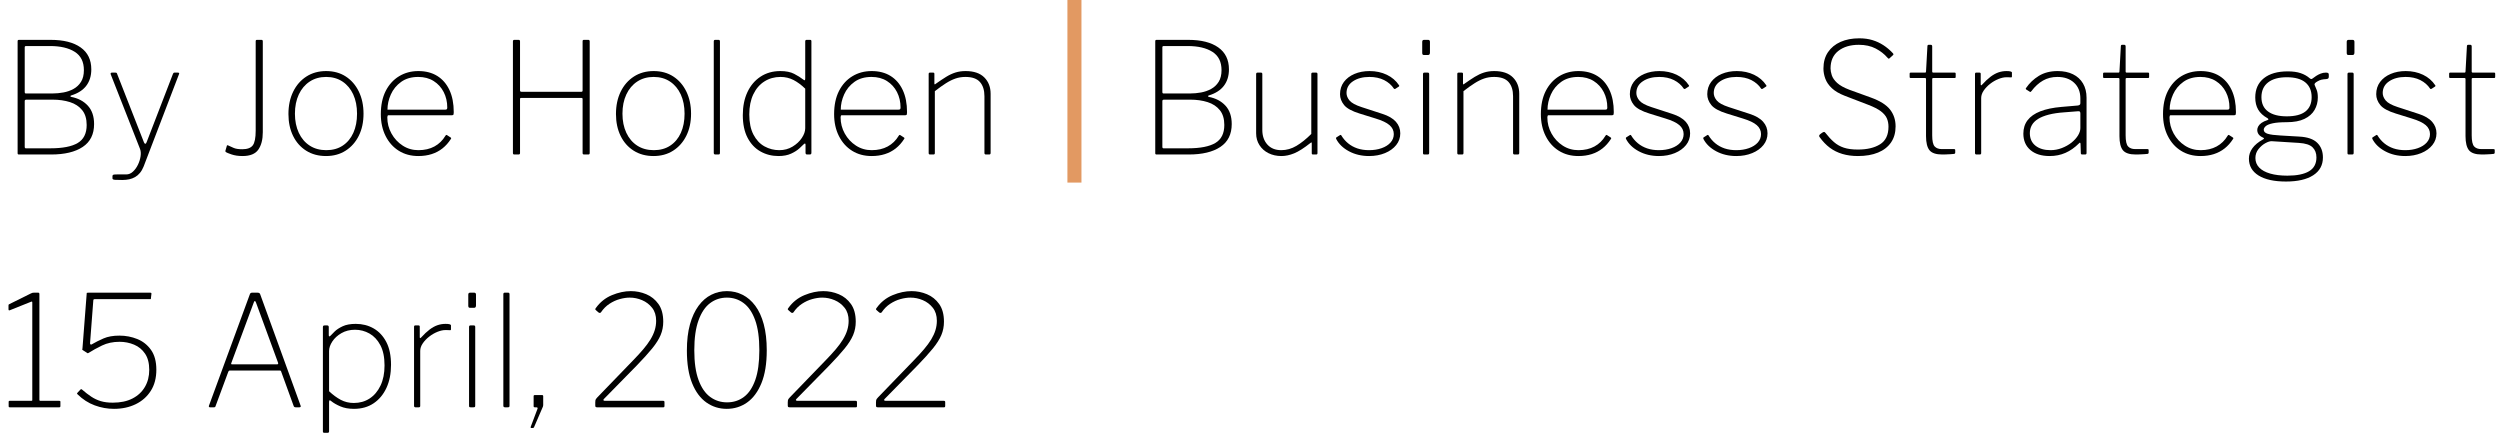 <?xml version="1.0" encoding="UTF-8"?>
<svg width="178px" height="31px" viewBox="0 0 178 31" version="1.1" xmlns="http://www.w3.org/2000/svg" xmlns:xlink="http://www.w3.org/1999/xlink">
    <title>author info copy</title>
    <g id="Page-1" stroke="none" stroke-width="1" fill="none" fill-rule="evenodd">
        <g id="author-info-copy" transform="translate(0.605, 0)">
            <g id="Business-Strategist" transform="translate(81.649, 2.728)" fill="#000000" fill-rule="nonzero">
                <path d="M0.088,8.272 C0.059,8.272 0.037,8.265 0.022,8.25 C0.007,8.235 0,8.213 0,8.184 L0,0.22 C0,0.176 0.007,0.147 0.022,0.132 C0.037,0.117 0.062,0.11 0.099,0.11 L2.354,0.11 C3.271,0.11 3.982,0.29 4.488,0.649 C4.994,1.008 5.247,1.529 5.247,2.211 C5.247,2.673 5.128,3.062 4.889,3.377 C4.651,3.692 4.29,3.923 3.806,4.07 C3.777,4.077 3.762,4.094 3.762,4.12 C3.762,4.145 3.777,4.162 3.806,4.169 C4.305,4.264 4.702,4.473 5,4.796 C5.296,5.119 5.445,5.555 5.445,6.105 C5.445,6.831 5.176,7.374 4.636,7.733 C4.098,8.092 3.348,8.272 2.387,8.272 L0.088,8.272 Z M2.332,7.832 C3.205,7.832 3.854,7.705 4.279,7.452 C4.704,7.199 4.917,6.772 4.917,6.171 C4.917,5.731 4.811,5.379 4.598,5.115 C4.385,4.851 4.096,4.66 3.729,4.543 C3.362,4.426 2.948,4.367 2.486,4.367 L0.627,4.367 C0.546,4.367 0.506,4.4 0.506,4.466 L0.506,7.722 C0.506,7.795 0.532,7.832 0.583,7.832 L2.332,7.832 Z M2.486,3.927 C2.743,3.927 3.001,3.903 3.261,3.856 C3.522,3.808 3.762,3.724 3.982,3.603 C4.202,3.482 4.38,3.313 4.516,3.096 C4.651,2.88 4.719,2.603 4.719,2.266 C4.719,1.672 4.503,1.238 4.07,0.963 C3.637,0.688 3.051,0.55 2.31,0.55 L0.605,0.55 C0.539,0.55 0.506,0.579 0.506,0.638 L0.506,3.817 C0.506,3.89 0.532,3.927 0.583,3.927 L2.486,3.927 Z" id="Shape"></path>
                <path d="M8.976,7.964 C9.35,7.964 9.709,7.861 10.054,7.656 C10.399,7.451 10.751,7.168 11.11,6.809 L11.11,2.541 C11.11,2.475 11.143,2.442 11.209,2.442 L11.451,2.442 C11.517,2.442 11.55,2.475 11.55,2.541 L11.55,8.173 C11.55,8.239 11.521,8.272 11.462,8.272 L11.231,8.272 C11.172,8.272 11.143,8.243 11.143,8.184 L11.143,7.48 C11.143,7.443 11.137,7.421 11.127,7.414 C11.116,7.407 11.092,7.418 11.055,7.447 C10.593,7.814 10.204,8.061 9.889,8.19 C9.574,8.318 9.273,8.382 8.987,8.382 C8.642,8.382 8.334,8.314 8.063,8.178 C7.792,8.043 7.577,7.852 7.42,7.606 C7.262,7.361 7.183,7.08 7.183,6.765 L7.183,2.552 C7.183,2.479 7.216,2.442 7.282,2.442 L7.524,2.442 C7.59,2.442 7.623,2.475 7.623,2.541 L7.623,6.523 C7.623,6.948 7.742,7.295 7.981,7.562 C8.219,7.83 8.551,7.964 8.976,7.964 Z" id="Path"></path>
                <path d="M16.995,3.586 C16.826,3.329 16.593,3.126 16.297,2.975 C15.999,2.825 15.649,2.75 15.246,2.75 C14.777,2.75 14.388,2.853 14.08,3.058 C13.772,3.263 13.618,3.542 13.618,3.894 C13.618,4.077 13.69,4.255 13.832,4.428 C13.976,4.6 14.26,4.756 14.685,4.895 L16.17,5.379 C16.603,5.518 16.924,5.705 17.133,5.94 C17.341,6.175 17.446,6.45 17.446,6.765 C17.446,7.08 17.349,7.359 17.154,7.601 C16.96,7.843 16.694,8.034 16.357,8.173 C16.02,8.312 15.642,8.382 15.224,8.382 C14.689,8.382 14.21,8.268 13.789,8.041 C13.367,7.814 13.064,7.52 12.881,7.161 C12.874,7.139 12.87,7.119 12.87,7.101 C12.87,7.082 12.881,7.066 12.903,7.051 L13.145,6.897 C13.16,6.882 13.178,6.877 13.2,6.88 C13.222,6.884 13.237,6.893 13.244,6.908 C13.376,7.128 13.537,7.317 13.728,7.474 C13.919,7.632 14.139,7.753 14.388,7.838 C14.637,7.922 14.916,7.964 15.224,7.964 C15.554,7.964 15.853,7.916 16.12,7.821 C16.388,7.726 16.599,7.592 16.753,7.42 C16.907,7.247 16.984,7.047 16.984,6.82 C16.984,6.571 16.883,6.358 16.681,6.182 C16.48,6.006 16.148,5.848 15.686,5.709 L14.553,5.357 C14.003,5.188 13.633,4.985 13.442,4.747 C13.251,4.508 13.156,4.253 13.156,3.982 C13.156,3.645 13.248,3.353 13.431,3.107 C13.614,2.862 13.866,2.671 14.184,2.535 C14.504,2.4 14.861,2.332 15.257,2.332 C15.712,2.332 16.122,2.42 16.489,2.596 C16.856,2.772 17.145,3.021 17.358,3.344 C17.373,3.366 17.378,3.382 17.375,3.393 C17.371,3.405 17.362,3.417 17.347,3.432 L17.094,3.597 C17.079,3.604 17.063,3.608 17.044,3.608 C17.026,3.608 17.01,3.601 16.995,3.586 Z" id="Path"></path>
                <path d="M19.503,8.14 C19.503,8.191 19.496,8.226 19.481,8.245 C19.466,8.263 19.43,8.272 19.371,8.272 L19.184,8.272 C19.133,8.272 19.1,8.265 19.085,8.25 C19.07,8.235 19.063,8.206 19.063,8.162 L19.063,2.552 C19.063,2.479 19.096,2.442 19.162,2.442 L19.404,2.442 C19.47,2.442 19.503,2.479 19.503,2.552 L19.503,8.14 Z M19.558,1.012 C19.558,1.129 19.514,1.188 19.426,1.188 L19.129,1.188 C19.078,1.188 19.045,1.173 19.03,1.144 C19.015,1.115 19.008,1.078 19.008,1.034 L19.008,0.253 C19.008,0.158 19.052,0.11 19.14,0.11 L19.426,0.11 C19.514,0.11 19.558,0.158 19.558,0.253 L19.558,1.012 Z" id="Shape"></path>
                <path d="M21.604,8.272 C21.538,8.272 21.505,8.239 21.505,8.173 L21.505,2.541 C21.505,2.475 21.534,2.442 21.593,2.442 L21.824,2.442 C21.883,2.442 21.912,2.471 21.912,2.53 L21.912,3.212 C21.912,3.249 21.919,3.271 21.934,3.278 C21.949,3.285 21.971,3.274 22,3.245 C22.279,3.047 22.528,2.88 22.748,2.744 C22.968,2.609 23.188,2.506 23.408,2.437 C23.628,2.367 23.87,2.332 24.134,2.332 C24.721,2.332 25.164,2.482 25.465,2.783 C25.766,3.084 25.916,3.472 25.916,3.949 L25.916,8.162 C25.916,8.235 25.883,8.272 25.817,8.272 L25.575,8.272 C25.546,8.272 25.522,8.263 25.503,8.245 C25.485,8.226 25.476,8.202 25.476,8.173 L25.476,4.125 C25.476,3.692 25.37,3.355 25.157,3.113 C24.944,2.871 24.6,2.75 24.123,2.75 C23.866,2.75 23.628,2.788 23.408,2.865 C23.188,2.942 22.962,3.054 22.732,3.201 C22.5,3.348 22.238,3.535 21.945,3.762 L21.945,8.173 C21.945,8.239 21.912,8.272 21.846,8.272 L21.604,8.272 Z" id="Path"></path>
                <path d="M27.918,5.632 C27.918,6.043 28.017,6.426 28.215,6.782 C28.413,7.137 28.679,7.423 29.012,7.639 C29.346,7.856 29.718,7.964 30.129,7.964 C30.569,7.964 30.95,7.876 31.273,7.7 C31.596,7.524 31.856,7.271 32.054,6.941 C32.076,6.904 32.096,6.884 32.114,6.88 C32.133,6.877 32.153,6.882 32.175,6.897 L32.428,7.062 C32.472,7.091 32.476,7.128 32.439,7.172 C32.27,7.436 32.072,7.658 31.845,7.838 C31.618,8.017 31.361,8.153 31.075,8.245 C30.789,8.336 30.474,8.382 30.129,8.382 C29.601,8.382 29.137,8.257 28.738,8.008 C28.338,7.759 28.024,7.409 27.797,6.957 C27.57,6.506 27.456,5.988 27.456,5.401 C27.456,4.756 27.572,4.206 27.802,3.751 C28.034,3.296 28.351,2.946 28.754,2.7 C29.157,2.455 29.616,2.332 30.129,2.332 C30.65,2.332 31.097,2.447 31.471,2.679 C31.845,2.909 32.135,3.243 32.34,3.679 C32.545,4.116 32.648,4.642 32.648,5.258 C32.648,5.302 32.644,5.35 32.637,5.401 C32.63,5.452 32.586,5.478 32.505,5.478 L27.984,5.478 C27.962,5.478 27.945,5.495 27.934,5.527 C27.924,5.561 27.918,5.595 27.918,5.632 Z M31.999,5.082 C32.08,5.082 32.131,5.071 32.153,5.049 C32.175,5.027 32.186,4.987 32.186,4.928 C32.186,4.525 32.102,4.158 31.933,3.828 C31.764,3.498 31.526,3.236 31.218,3.042 C30.91,2.847 30.543,2.75 30.118,2.75 C29.634,2.75 29.229,2.867 28.902,3.102 C28.576,3.337 28.332,3.634 28.171,3.993 C28.01,4.352 27.929,4.715 27.929,5.082 L31.999,5.082 Z" id="Shape"></path>
                <path d="M37.631,3.586 C37.462,3.329 37.23,3.126 36.932,2.975 C36.636,2.825 36.285,2.75 35.882,2.75 C35.413,2.75 35.024,2.853 34.716,3.058 C34.408,3.263 34.254,3.542 34.254,3.894 C34.254,4.077 34.325,4.255 34.468,4.428 C34.611,4.6 34.896,4.756 35.321,4.895 L36.806,5.379 C37.239,5.518 37.559,5.705 37.769,5.94 C37.977,6.175 38.082,6.45 38.082,6.765 C38.082,7.08 37.985,7.359 37.791,7.601 C37.596,7.843 37.33,8.034 36.993,8.173 C36.656,8.312 36.278,8.382 35.86,8.382 C35.325,8.382 34.846,8.268 34.425,8.041 C34.003,7.814 33.7,7.52 33.517,7.161 C33.51,7.139 33.506,7.119 33.506,7.101 C33.506,7.082 33.517,7.066 33.539,7.051 L33.781,6.897 C33.796,6.882 33.814,6.877 33.836,6.88 C33.858,6.884 33.873,6.893 33.88,6.908 C34.012,7.128 34.173,7.317 34.364,7.474 C34.555,7.632 34.775,7.753 35.024,7.838 C35.273,7.922 35.552,7.964 35.86,7.964 C36.19,7.964 36.489,7.916 36.757,7.821 C37.024,7.726 37.235,7.592 37.389,7.42 C37.543,7.247 37.62,7.047 37.62,6.82 C37.62,6.571 37.519,6.358 37.318,6.182 C37.116,6.006 36.784,5.848 36.322,5.709 L35.189,5.357 C34.639,5.188 34.269,4.985 34.078,4.747 C33.887,4.508 33.792,4.253 33.792,3.982 C33.792,3.645 33.884,3.353 34.067,3.107 C34.25,2.862 34.502,2.671 34.821,2.535 C35.139,2.4 35.497,2.332 35.893,2.332 C36.348,2.332 36.758,2.42 37.125,2.596 C37.492,2.772 37.781,3.021 37.994,3.344 C38.009,3.366 38.014,3.382 38.011,3.393 C38.007,3.405 37.998,3.417 37.983,3.432 L37.73,3.597 C37.715,3.604 37.699,3.608 37.681,3.608 C37.662,3.608 37.646,3.601 37.631,3.586 Z" id="Path"></path>
                <path d="M43.142,3.586 C42.973,3.329 42.74,3.126 42.444,2.975 C42.147,2.825 41.796,2.75 41.393,2.75 C40.924,2.75 40.535,2.853 40.227,3.058 C39.919,3.263 39.765,3.542 39.765,3.894 C39.765,4.077 39.837,4.255 39.98,4.428 C40.123,4.6 40.407,4.756 40.832,4.895 L42.317,5.379 C42.75,5.518 43.071,5.705 43.279,5.94 C43.489,6.175 43.593,6.45 43.593,6.765 C43.593,7.08 43.496,7.359 43.301,7.601 C43.107,7.843 42.841,8.034 42.504,8.173 C42.167,8.312 41.789,8.382 41.371,8.382 C40.836,8.382 40.357,8.268 39.935,8.041 C39.514,7.814 39.211,7.52 39.028,7.161 C39.021,7.139 39.017,7.119 39.017,7.101 C39.017,7.082 39.028,7.066 39.05,7.051 L39.292,6.897 C39.307,6.882 39.325,6.877 39.347,6.88 C39.369,6.884 39.384,6.893 39.391,6.908 C39.523,7.128 39.684,7.317 39.875,7.474 C40.066,7.632 40.286,7.753 40.535,7.838 C40.784,7.922 41.063,7.964 41.371,7.964 C41.701,7.964 42,7.916 42.267,7.821 C42.535,7.726 42.746,7.592 42.9,7.42 C43.054,7.247 43.131,7.047 43.131,6.82 C43.131,6.571 43.03,6.358 42.828,6.182 C42.627,6.006 42.295,5.848 41.833,5.709 L40.7,5.357 C40.15,5.188 39.78,4.985 39.589,4.747 C39.398,4.508 39.303,4.253 39.303,3.982 C39.303,3.645 39.395,3.353 39.578,3.107 C39.761,2.862 40.013,2.671 40.331,2.535 C40.651,2.4 41.008,2.332 41.404,2.332 C41.859,2.332 42.269,2.42 42.636,2.596 C43.003,2.772 43.292,3.021 43.505,3.344 C43.52,3.366 43.525,3.382 43.522,3.393 C43.518,3.405 43.509,3.417 43.494,3.432 L43.241,3.597 C43.226,3.604 43.21,3.608 43.191,3.608 C43.173,3.608 43.157,3.601 43.142,3.586 Z" id="Path"></path>
                <path d="M52.129,1.375 C51.909,1.118 51.63,0.902 51.293,0.726 C50.956,0.55 50.556,0.462 50.094,0.462 C49.493,0.462 49.007,0.607 48.636,0.896 C48.266,1.186 48.081,1.602 48.081,2.145 C48.081,2.284 48.11,2.446 48.169,2.629 C48.228,2.812 48.354,2.994 48.548,3.174 C48.743,3.353 49.034,3.516 49.423,3.663 L50.941,4.213 C51.594,4.448 52.052,4.734 52.316,5.071 C52.58,5.408 52.712,5.808 52.712,6.27 C52.712,6.717 52.604,7.099 52.388,7.414 C52.171,7.729 51.863,7.97 51.464,8.134 C51.064,8.3 50.585,8.382 50.028,8.382 C49.625,8.382 49.256,8.332 48.922,8.233 C48.589,8.134 48.29,7.986 48.026,7.788 C47.762,7.59 47.52,7.337 47.3,7.029 C47.271,6.992 47.261,6.956 47.273,6.919 C47.283,6.882 47.315,6.846 47.366,6.809 L47.487,6.721 C47.546,6.684 47.59,6.666 47.619,6.666 C47.648,6.666 47.678,6.684 47.707,6.721 C47.912,6.985 48.118,7.207 48.323,7.386 C48.528,7.566 48.765,7.7 49.032,7.788 C49.3,7.876 49.632,7.92 50.028,7.92 C50.681,7.92 51.207,7.795 51.606,7.546 C52.006,7.297 52.206,6.879 52.206,6.292 C52.206,6.072 52.167,5.874 52.09,5.698 C52.014,5.522 51.872,5.355 51.667,5.197 C51.462,5.04 51.157,4.884 50.754,4.73 L49.093,4.092 C48.697,3.938 48.389,3.756 48.169,3.547 C47.949,3.338 47.795,3.113 47.707,2.871 C47.619,2.629 47.575,2.391 47.575,2.156 C47.575,1.694 47.683,1.304 47.9,0.985 C48.116,0.665 48.415,0.422 48.796,0.253 C49.177,0.084 49.621,0 50.127,0 C50.472,0 50.783,0.042 51.062,0.127 C51.341,0.211 51.601,0.332 51.843,0.489 C52.085,0.647 52.309,0.836 52.514,1.056 C52.536,1.078 52.551,1.102 52.558,1.127 C52.565,1.153 52.551,1.181 52.514,1.21 L52.272,1.43 C52.243,1.452 52.221,1.458 52.206,1.446 C52.191,1.435 52.166,1.412 52.129,1.375 Z" id="Path"></path>
                <path d="M55.396,2.827 C55.345,2.827 55.319,2.853 55.319,2.904 L55.319,6.908 C55.319,7.311 55.378,7.575 55.495,7.7 C55.612,7.825 55.781,7.887 56.001,7.887 L56.87,7.887 C56.899,7.887 56.921,7.893 56.936,7.904 C56.951,7.915 56.958,7.935 56.958,7.964 L56.958,8.151 C56.958,8.188 56.936,8.213 56.892,8.228 C56.848,8.235 56.766,8.243 56.645,8.25 C56.523,8.257 56.404,8.263 56.287,8.267 C56.17,8.27 56.085,8.272 56.034,8.272 C55.594,8.272 55.291,8.171 55.127,7.97 C54.962,7.768 54.879,7.432 54.879,6.963 L54.879,2.904 C54.879,2.853 54.853,2.827 54.802,2.827 L53.779,2.827 C53.735,2.827 53.713,2.805 53.713,2.761 L53.713,2.508 C53.713,2.464 53.735,2.442 53.779,2.442 L54.813,2.442 C54.857,2.442 54.879,2.416 54.879,2.365 L54.978,0.572 C54.978,0.499 55.007,0.462 55.066,0.462 L55.22,0.462 C55.286,0.462 55.319,0.502 55.319,0.583 L55.319,2.365 C55.319,2.416 55.345,2.442 55.396,2.442 L56.925,2.442 C56.969,2.442 56.991,2.464 56.991,2.508 L56.991,2.761 C56.991,2.805 56.969,2.827 56.925,2.827 L55.396,2.827 Z" id="Path"></path>
                <path d="M58.465,8.272 C58.436,8.272 58.412,8.263 58.394,8.245 C58.375,8.226 58.366,8.202 58.366,8.173 L58.366,2.541 C58.366,2.475 58.395,2.442 58.454,2.442 L58.685,2.442 C58.744,2.442 58.773,2.471 58.773,2.53 L58.773,3.278 C58.773,3.315 58.78,3.337 58.795,3.344 C58.81,3.351 58.832,3.34 58.861,3.311 C59.081,3.069 59.286,2.877 59.477,2.733 C59.668,2.591 59.855,2.488 60.038,2.425 C60.221,2.363 60.412,2.332 60.61,2.332 C60.867,2.332 60.995,2.369 60.995,2.442 L60.995,2.728 C60.995,2.765 60.977,2.783 60.94,2.783 C60.911,2.783 60.872,2.781 60.825,2.777 C60.777,2.774 60.705,2.772 60.61,2.772 C60.434,2.772 60.242,2.814 60.032,2.898 C59.824,2.983 59.627,3.096 59.444,3.24 C59.261,3.382 59.108,3.542 58.987,3.718 C58.867,3.894 58.806,4.074 58.806,4.257 L58.806,8.173 C58.806,8.239 58.773,8.272 58.707,8.272 L58.465,8.272 Z" id="Path"></path>
                <path d="M65.769,7.48 C65.468,7.781 65.147,8.006 64.806,8.156 C64.466,8.307 64.09,8.382 63.679,8.382 C63.1,8.382 62.643,8.239 62.309,7.953 C61.976,7.667 61.809,7.278 61.809,6.787 C61.809,6.413 61.91,6.094 62.111,5.83 C62.313,5.566 62.616,5.355 63.019,5.197 C63.422,5.04 63.925,4.935 64.526,4.884 L65.681,4.785 C65.74,4.778 65.785,4.761 65.819,4.736 C65.852,4.71 65.868,4.671 65.868,4.62 L65.868,4.279 C65.868,3.81 65.719,3.438 65.422,3.163 C65.126,2.888 64.728,2.75 64.229,2.75 C63.848,2.75 63.507,2.836 63.206,3.009 C62.905,3.181 62.63,3.432 62.381,3.762 C62.359,3.791 62.341,3.81 62.326,3.817 C62.311,3.824 62.293,3.821 62.271,3.806 L62.007,3.641 C61.992,3.626 61.983,3.612 61.98,3.597 C61.976,3.582 61.985,3.56 62.007,3.531 C62.242,3.186 62.544,2.9 62.914,2.673 C63.285,2.446 63.73,2.332 64.251,2.332 C64.669,2.332 65.032,2.407 65.34,2.558 C65.648,2.708 65.886,2.926 66.055,3.212 C66.224,3.498 66.308,3.839 66.308,4.235 L66.308,8.162 C66.308,8.206 66.299,8.235 66.281,8.25 C66.262,8.265 66.235,8.272 66.198,8.272 L66,8.272 C65.971,8.272 65.947,8.265 65.928,8.25 C65.91,8.235 65.901,8.21 65.901,8.173 L65.879,7.502 C65.864,7.414 65.828,7.407 65.769,7.48 Z M65.868,5.346 C65.868,5.229 65.817,5.177 65.714,5.192 L64.735,5.269 C64.302,5.298 63.93,5.353 63.618,5.434 C63.307,5.515 63.052,5.617 62.854,5.742 C62.656,5.867 62.509,6.013 62.414,6.182 C62.319,6.351 62.271,6.541 62.271,6.754 C62.271,7.135 62.405,7.432 62.672,7.645 C62.94,7.858 63.298,7.964 63.745,7.964 C64.016,7.964 64.282,7.915 64.543,7.816 C64.803,7.716 65.036,7.586 65.241,7.425 C65.446,7.256 65.602,7.082 65.709,6.902 C65.815,6.723 65.868,6.552 65.868,6.391 L65.868,5.346 Z" id="Shape"></path>
                <path d="M69.168,2.827 C69.117,2.827 69.091,2.853 69.091,2.904 L69.091,6.908 C69.091,7.311 69.15,7.575 69.267,7.7 C69.384,7.825 69.553,7.887 69.773,7.887 L70.642,7.887 C70.671,7.887 70.693,7.893 70.708,7.904 C70.723,7.915 70.73,7.935 70.73,7.964 L70.73,8.151 C70.73,8.188 70.708,8.213 70.664,8.228 C70.62,8.235 70.537,8.243 70.416,8.25 C70.296,8.257 70.176,8.263 70.059,8.267 C69.942,8.27 69.857,8.272 69.806,8.272 C69.366,8.272 69.064,8.171 68.898,7.97 C68.734,7.768 68.651,7.432 68.651,6.963 L68.651,2.904 C68.651,2.853 68.625,2.827 68.574,2.827 L67.551,2.827 C67.507,2.827 67.485,2.805 67.485,2.761 L67.485,2.508 C67.485,2.464 67.507,2.442 67.551,2.442 L68.585,2.442 C68.629,2.442 68.651,2.416 68.651,2.365 L68.75,0.572 C68.75,0.499 68.779,0.462 68.838,0.462 L68.992,0.462 C69.058,0.462 69.091,0.502 69.091,0.583 L69.091,2.365 C69.091,2.416 69.117,2.442 69.168,2.442 L70.697,2.442 C70.741,2.442 70.763,2.464 70.763,2.508 L70.763,2.761 C70.763,2.805 70.741,2.827 70.697,2.827 L69.168,2.827 Z" id="Path"></path>
                <path d="M72.215,5.632 C72.215,6.043 72.314,6.426 72.512,6.782 C72.71,7.137 72.976,7.423 73.309,7.639 C73.643,7.856 74.015,7.964 74.426,7.964 C74.866,7.964 75.247,7.876 75.57,7.7 C75.893,7.524 76.153,7.271 76.351,6.941 C76.373,6.904 76.393,6.884 76.412,6.88 C76.43,6.877 76.45,6.882 76.472,6.897 L76.725,7.062 C76.769,7.091 76.773,7.128 76.736,7.172 C76.567,7.436 76.369,7.658 76.142,7.838 C75.915,8.017 75.658,8.153 75.372,8.245 C75.086,8.336 74.771,8.382 74.426,8.382 C73.898,8.382 73.434,8.257 73.034,8.008 C72.635,7.759 72.321,7.409 72.094,6.957 C71.867,6.506 71.753,5.988 71.753,5.401 C71.753,4.756 71.868,4.206 72.1,3.751 C72.331,3.296 72.648,2.946 73.051,2.7 C73.454,2.455 73.913,2.332 74.426,2.332 C74.947,2.332 75.394,2.447 75.768,2.679 C76.142,2.909 76.432,3.243 76.637,3.679 C76.842,4.116 76.945,4.642 76.945,5.258 C76.945,5.302 76.941,5.35 76.934,5.401 C76.927,5.452 76.883,5.478 76.802,5.478 L72.281,5.478 C72.259,5.478 72.243,5.495 72.231,5.527 C72.221,5.561 72.215,5.595 72.215,5.632 Z M76.296,5.082 C76.377,5.082 76.428,5.071 76.45,5.049 C76.472,5.027 76.483,4.987 76.483,4.928 C76.483,4.525 76.399,4.158 76.23,3.828 C76.061,3.498 75.823,3.236 75.515,3.042 C75.207,2.847 74.84,2.75 74.415,2.75 C73.931,2.75 73.526,2.867 73.2,3.102 C72.873,3.337 72.629,3.634 72.468,3.993 C72.307,4.352 72.226,4.715 72.226,5.082 L76.296,5.082 Z" id="Shape"></path>
                <path d="M83.347,2.442 C83.428,2.442 83.483,2.453 83.512,2.475 C83.541,2.497 83.556,2.534 83.556,2.585 L83.556,2.728 C83.556,2.779 83.545,2.82 83.523,2.849 C83.501,2.878 83.45,2.897 83.369,2.904 C83.23,2.911 83.116,2.926 83.028,2.948 C82.94,2.97 82.852,3.007 82.764,3.058 C82.588,3.153 82.515,3.238 82.544,3.311 C82.581,3.406 82.628,3.522 82.687,3.658 C82.746,3.793 82.775,3.978 82.775,4.213 C82.775,4.536 82.698,4.831 82.544,5.098 C82.39,5.366 82.15,5.579 81.823,5.737 C81.497,5.894 81.074,5.973 80.553,5.973 C80.135,5.973 79.807,5.999 79.569,6.05 C79.33,6.101 79.163,6.169 79.068,6.253 C78.973,6.338 78.925,6.424 78.925,6.512 C78.925,6.644 79.019,6.739 79.206,6.798 C79.392,6.857 79.699,6.897 80.124,6.919 L81.444,6.996 C82.031,7.025 82.46,7.172 82.731,7.436 C83.002,7.7 83.138,8.048 83.138,8.481 C83.138,9.031 82.907,9.454 82.445,9.752 C81.983,10.049 81.338,10.197 80.509,10.197 C79.666,10.197 79.015,10.054 78.556,9.768 C78.098,9.482 77.869,9.082 77.869,8.569 C77.869,8.305 77.951,8.057 78.117,7.827 C78.281,7.596 78.536,7.385 78.881,7.194 C78.962,7.15 78.962,7.11 78.881,7.073 C78.734,7.007 78.628,6.928 78.562,6.837 C78.496,6.745 78.463,6.64 78.463,6.523 C78.463,6.442 78.487,6.358 78.534,6.27 C78.582,6.182 78.659,6.099 78.766,6.022 C78.872,5.946 79.017,5.878 79.2,5.819 C79.244,5.804 79.262,5.784 79.255,5.758 C79.248,5.733 79.226,5.709 79.189,5.687 C78.888,5.518 78.668,5.315 78.529,5.077 C78.39,4.838 78.32,4.55 78.32,4.213 C78.32,3.626 78.523,3.17 78.93,2.844 C79.338,2.517 79.904,2.354 80.63,2.354 C80.997,2.354 81.305,2.396 81.554,2.481 C81.803,2.565 82.02,2.688 82.203,2.849 C82.24,2.878 82.273,2.895 82.302,2.898 C82.331,2.902 82.364,2.889 82.401,2.86 C82.474,2.801 82.559,2.741 82.654,2.679 C82.749,2.616 82.856,2.561 82.973,2.514 C83.09,2.466 83.215,2.442 83.347,2.442 Z M80.564,5.555 C81.158,5.555 81.602,5.439 81.895,5.208 C82.188,4.978 82.335,4.638 82.335,4.191 C82.335,3.736 82.186,3.386 81.889,3.14 C81.593,2.895 81.151,2.772 80.564,2.772 C79.992,2.772 79.548,2.895 79.233,3.14 C78.918,3.386 78.76,3.736 78.76,4.191 C78.76,4.638 78.916,4.978 79.228,5.208 C79.539,5.439 79.985,5.555 80.564,5.555 Z M79.497,7.326 C79.38,7.319 79.229,7.364 79.046,7.463 C78.863,7.562 78.698,7.704 78.551,7.887 C78.404,8.07 78.331,8.283 78.331,8.525 C78.331,8.789 78.421,9.014 78.6,9.201 C78.78,9.389 79.04,9.531 79.382,9.63 C79.722,9.729 80.131,9.779 80.608,9.779 C81.283,9.779 81.796,9.675 82.148,9.466 C82.5,9.257 82.676,8.928 82.676,8.481 C82.676,8.18 82.584,7.94 82.401,7.761 C82.218,7.581 81.895,7.476 81.433,7.447 L79.497,7.326 Z" id="Shape"></path>
                <path d="M85.327,8.14 C85.327,8.191 85.32,8.226 85.305,8.245 C85.29,8.263 85.254,8.272 85.195,8.272 L85.008,8.272 C84.957,8.272 84.924,8.265 84.909,8.25 C84.894,8.235 84.887,8.206 84.887,8.162 L84.887,2.552 C84.887,2.479 84.92,2.442 84.986,2.442 L85.228,2.442 C85.294,2.442 85.327,2.479 85.327,2.552 L85.327,8.14 Z M85.382,1.012 C85.382,1.129 85.338,1.188 85.25,1.188 L84.953,1.188 C84.902,1.188 84.869,1.173 84.854,1.144 C84.839,1.115 84.832,1.078 84.832,1.034 L84.832,0.253 C84.832,0.158 84.876,0.11 84.964,0.11 L85.25,0.11 C85.338,0.11 85.382,0.158 85.382,0.253 L85.382,1.012 Z" id="Shape"></path>
                <path d="M90.772,3.586 C90.603,3.329 90.371,3.126 90.073,2.975 C89.776,2.825 89.426,2.75 89.023,2.75 C88.554,2.75 88.165,2.853 87.857,3.058 C87.549,3.263 87.395,3.542 87.395,3.894 C87.395,4.077 87.466,4.255 87.609,4.428 C87.752,4.6 88.037,4.756 88.462,4.895 L89.947,5.379 C90.38,5.518 90.701,5.705 90.909,5.94 C91.118,6.175 91.223,6.45 91.223,6.765 C91.223,7.08 91.126,7.359 90.931,7.601 C90.737,7.843 90.471,8.034 90.134,8.173 C89.797,8.312 89.419,8.382 89.001,8.382 C88.466,8.382 87.987,8.268 87.566,8.041 C87.144,7.814 86.841,7.52 86.658,7.161 C86.651,7.139 86.647,7.119 86.647,7.101 C86.647,7.082 86.658,7.066 86.68,7.051 L86.922,6.897 C86.937,6.882 86.955,6.877 86.977,6.88 C86.999,6.884 87.014,6.893 87.021,6.908 C87.153,7.128 87.314,7.317 87.505,7.474 C87.696,7.632 87.916,7.753 88.165,7.838 C88.414,7.922 88.693,7.964 89.001,7.964 C89.331,7.964 89.63,7.916 89.897,7.821 C90.165,7.726 90.376,7.592 90.53,7.42 C90.684,7.247 90.761,7.047 90.761,6.82 C90.761,6.571 90.66,6.358 90.459,6.182 C90.257,6.006 89.925,5.848 89.463,5.709 L88.33,5.357 C87.78,5.188 87.41,4.985 87.219,4.747 C87.028,4.508 86.933,4.253 86.933,3.982 C86.933,3.645 87.025,3.353 87.208,3.107 C87.391,2.862 87.642,2.671 87.962,2.535 C88.281,2.4 88.638,2.332 89.034,2.332 C89.489,2.332 89.899,2.42 90.266,2.596 C90.633,2.772 90.922,3.021 91.135,3.344 C91.15,3.366 91.155,3.382 91.151,3.393 C91.148,3.405 91.139,3.417 91.124,3.432 L90.871,3.597 C90.856,3.604 90.84,3.608 90.822,3.608 C90.803,3.608 90.787,3.601 90.772,3.586 Z" id="Path"></path>
                <path d="M93.808,2.827 C93.757,2.827 93.731,2.853 93.731,2.904 L93.731,6.908 C93.731,7.311 93.79,7.575 93.907,7.7 C94.024,7.825 94.193,7.887 94.413,7.887 L95.282,7.887 C95.311,7.887 95.333,7.893 95.348,7.904 C95.363,7.915 95.37,7.935 95.37,7.964 L95.37,8.151 C95.37,8.188 95.348,8.213 95.304,8.228 C95.26,8.235 95.177,8.243 95.056,8.25 C94.936,8.257 94.816,8.263 94.699,8.267 C94.582,8.27 94.497,8.272 94.446,8.272 C94.006,8.272 93.704,8.171 93.538,7.97 C93.374,7.768 93.291,7.432 93.291,6.963 L93.291,2.904 C93.291,2.853 93.265,2.827 93.214,2.827 L92.191,2.827 C92.147,2.827 92.125,2.805 92.125,2.761 L92.125,2.508 C92.125,2.464 92.147,2.442 92.191,2.442 L93.225,2.442 C93.269,2.442 93.291,2.416 93.291,2.365 L93.39,0.572 C93.39,0.499 93.419,0.462 93.478,0.462 L93.632,0.462 C93.698,0.462 93.731,0.502 93.731,0.583 L93.731,2.365 C93.731,2.416 93.757,2.442 93.808,2.442 L95.337,2.442 C95.381,2.442 95.403,2.464 95.403,2.508 L95.403,2.761 C95.403,2.805 95.381,2.827 95.337,2.827 L93.808,2.827 Z" id="Path"></path>
            </g>
            <rect id="break" fill="#E29962" x="75.395" y="0" width="1" height="13"></rect>
            <g id="By-Joe-Holden" transform="translate(0.649, 2.838)" fill="#000000" fill-rule="nonzero">
                <path d="M0.088,8.162 C0.059,8.162 0.037,8.155 0.022,8.14 C0.007,8.125 0,8.103 0,8.074 L0,0.11 C0,0.066 0.007,0.037 0.022,0.022 C0.037,0.007 0.062,0 0.099,0 L2.354,0 C3.271,0 3.982,0.18 4.488,0.539 C4.994,0.898 5.247,1.419 5.247,2.101 C5.247,2.563 5.128,2.952 4.889,3.267 C4.651,3.582 4.29,3.813 3.806,3.96 C3.777,3.967 3.762,3.984 3.762,4.01 C3.762,4.035 3.777,4.052 3.806,4.059 C4.305,4.154 4.702,4.363 5,4.686 C5.296,5.009 5.445,5.445 5.445,5.995 C5.445,6.721 5.176,7.264 4.636,7.623 C4.098,7.982 3.348,8.162 2.387,8.162 L0.088,8.162 Z M2.332,7.722 C3.205,7.722 3.854,7.596 4.279,7.343 C4.704,7.09 4.917,6.662 4.917,6.061 C4.917,5.621 4.811,5.269 4.598,5.005 C4.385,4.741 4.096,4.55 3.729,4.433 C3.362,4.316 2.948,4.257 2.486,4.257 L0.627,4.257 C0.546,4.257 0.506,4.29 0.506,4.356 L0.506,7.612 C0.506,7.685 0.532,7.722 0.583,7.722 L2.332,7.722 Z M2.486,3.817 C2.743,3.817 3.001,3.793 3.261,3.745 C3.522,3.698 3.762,3.614 3.982,3.493 C4.202,3.372 4.38,3.203 4.516,2.986 C4.651,2.77 4.719,2.493 4.719,2.156 C4.719,1.562 4.503,1.127 4.07,0.853 C3.637,0.578 3.051,0.44 2.31,0.44 L0.605,0.44 C0.539,0.44 0.506,0.469 0.506,0.528 L0.506,3.707 C0.506,3.78 0.532,3.817 0.583,3.817 L2.486,3.817 Z" id="Shape"></path>
                <path d="M7.458,9.977 C7.245,9.977 7.075,9.973 6.947,9.966 C6.818,9.959 6.754,9.926 6.754,9.867 L6.754,9.702 C6.754,9.651 6.774,9.618 6.814,9.603 C6.855,9.588 6.941,9.581 7.073,9.581 L7.733,9.581 C7.909,9.581 8.069,9.515 8.211,9.383 C8.354,9.251 8.474,9.086 8.569,8.888 C8.664,8.69 8.727,8.488 8.756,8.283 C8.785,8.078 8.771,7.902 8.712,7.755 L6.633,2.464 C6.618,2.427 6.617,2.396 6.628,2.37 C6.638,2.345 6.67,2.332 6.721,2.332 L6.952,2.332 C6.989,2.332 7.018,2.337 7.04,2.349 C7.062,2.36 7.077,2.383 7.084,2.42 L8.998,7.304 C9.027,7.37 9.06,7.401 9.097,7.397 C9.134,7.394 9.167,7.348 9.196,7.26 L11.066,2.409 C11.081,2.38 11.095,2.36 11.11,2.349 C11.125,2.337 11.147,2.332 11.176,2.332 L11.418,2.332 C11.455,2.332 11.48,2.343 11.495,2.365 C11.51,2.387 11.51,2.409 11.495,2.431 L8.976,9.009 C8.903,9.192 8.815,9.346 8.712,9.471 C8.609,9.596 8.494,9.695 8.366,9.768 C8.237,9.841 8.098,9.895 7.947,9.928 C7.797,9.96 7.634,9.977 7.458,9.977 Z" id="Path"></path>
                <path d="M17.457,6.578 C17.457,7.099 17.351,7.511 17.138,7.816 C16.925,8.12 16.551,8.272 16.016,8.272 C15.715,8.272 15.453,8.233 15.229,8.156 C15.006,8.079 14.876,8.026 14.839,7.997 C14.824,7.982 14.812,7.968 14.8,7.953 C14.79,7.938 14.788,7.92 14.795,7.898 L14.894,7.557 C14.901,7.506 14.931,7.491 14.982,7.513 C15.099,7.564 15.229,7.623 15.373,7.689 C15.515,7.755 15.723,7.788 15.994,7.788 C16.353,7.788 16.603,7.696 16.742,7.513 C16.881,7.33 16.951,6.981 16.951,6.468 L16.951,0.099 C16.951,0.033 16.98,0 17.039,0 L17.369,0 C17.428,0 17.457,0.037 17.457,0.11 L17.457,6.578 Z" id="Path"></path>
                <path d="M21.956,8.272 C21.421,8.272 20.951,8.146 20.548,7.893 C20.145,7.639 19.833,7.287 19.613,6.837 C19.393,6.386 19.283,5.867 19.283,5.28 C19.283,4.679 19.395,4.149 19.619,3.691 C19.842,3.232 20.156,2.873 20.559,2.612 C20.962,2.352 21.432,2.222 21.967,2.222 C22.502,2.222 22.968,2.35 23.364,2.607 C23.76,2.864 24.07,3.221 24.294,3.679 C24.517,4.138 24.629,4.664 24.629,5.258 C24.629,5.852 24.517,6.375 24.294,6.825 C24.07,7.277 23.758,7.63 23.358,7.887 C22.959,8.144 22.491,8.272 21.956,8.272 Z M21.978,7.854 C22.433,7.854 22.823,7.746 23.149,7.529 C23.476,7.313 23.727,7.011 23.903,6.622 C24.079,6.233 24.167,5.779 24.167,5.258 C24.167,4.737 24.077,4.281 23.898,3.889 C23.718,3.496 23.463,3.19 23.133,2.97 C22.803,2.75 22.414,2.64 21.967,2.64 C21.52,2.64 21.129,2.75 20.796,2.97 C20.462,3.19 20.203,3.496 20.02,3.889 C19.837,4.281 19.745,4.737 19.745,5.258 C19.745,5.771 19.837,6.224 20.02,6.617 C20.203,7.009 20.462,7.313 20.796,7.529 C21.129,7.746 21.523,7.854 21.978,7.854 Z" id="Shape"></path>
                <path d="M26.323,5.522 C26.323,5.933 26.422,6.316 26.62,6.671 C26.818,7.027 27.084,7.313 27.418,7.529 C27.751,7.746 28.123,7.854 28.534,7.854 C28.974,7.854 29.355,7.766 29.678,7.59 C30.001,7.414 30.261,7.161 30.459,6.831 C30.481,6.794 30.501,6.774 30.52,6.771 C30.538,6.767 30.558,6.772 30.58,6.787 L30.833,6.952 C30.877,6.981 30.881,7.018 30.844,7.062 C30.675,7.326 30.477,7.548 30.25,7.728 C30.023,7.907 29.766,8.043 29.48,8.134 C29.194,8.226 28.879,8.272 28.534,8.272 C28.006,8.272 27.542,8.147 27.142,7.898 C26.743,7.649 26.429,7.298 26.202,6.848 C25.975,6.396 25.861,5.878 25.861,5.291 C25.861,4.646 25.977,4.096 26.207,3.641 C26.439,3.186 26.756,2.836 27.159,2.591 C27.562,2.345 28.021,2.222 28.534,2.222 C29.055,2.222 29.502,2.337 29.876,2.568 C30.25,2.8 30.54,3.133 30.745,3.57 C30.95,4.006 31.053,4.532 31.053,5.148 C31.053,5.192 31.049,5.24 31.042,5.291 C31.035,5.342 30.991,5.368 30.91,5.368 L26.389,5.368 C26.367,5.368 26.351,5.385 26.34,5.418 C26.328,5.45 26.323,5.485 26.323,5.522 Z M30.404,4.972 C30.485,4.972 30.536,4.961 30.558,4.939 C30.58,4.917 30.591,4.877 30.591,4.818 C30.591,4.415 30.507,4.048 30.338,3.718 C30.169,3.388 29.931,3.126 29.623,2.932 C29.315,2.737 28.948,2.64 28.523,2.64 C28.039,2.64 27.634,2.757 27.308,2.992 C26.981,3.227 26.737,3.524 26.576,3.883 C26.415,4.242 26.334,4.605 26.334,4.972 L30.404,4.972 Z" id="Shape"></path>
                <path d="M35.838,4.136 C35.794,4.136 35.772,4.158 35.772,4.202 L35.772,8.063 C35.772,8.129 35.735,8.162 35.662,8.162 L35.365,8.162 C35.328,8.162 35.303,8.153 35.288,8.134 C35.273,8.116 35.266,8.089 35.266,8.052 L35.266,0.11 C35.266,0.037 35.299,0 35.365,0 L35.673,0 C35.739,0 35.772,0.037 35.772,0.11 L35.772,3.597 C35.772,3.663 35.805,3.696 35.871,3.696 L40.139,3.696 C40.198,3.696 40.227,3.667 40.227,3.608 L40.227,0.099 C40.227,0.033 40.256,0 40.315,0 L40.634,0 C40.7,0 40.733,0.037 40.733,0.11 L40.733,8.052 C40.733,8.089 40.726,8.116 40.711,8.134 C40.696,8.153 40.671,8.162 40.634,8.162 L40.337,8.162 C40.264,8.162 40.227,8.129 40.227,8.063 L40.227,4.213 C40.227,4.162 40.201,4.136 40.15,4.136 L35.838,4.136 Z" id="Path"></path>
                <path d="M45.276,8.272 C44.741,8.272 44.271,8.146 43.868,7.893 C43.465,7.639 43.153,7.287 42.933,6.837 C42.713,6.386 42.603,5.867 42.603,5.28 C42.603,4.679 42.715,4.149 42.938,3.691 C43.162,3.232 43.476,2.873 43.879,2.612 C44.282,2.352 44.752,2.222 45.287,2.222 C45.822,2.222 46.288,2.35 46.684,2.607 C47.08,2.864 47.39,3.221 47.614,3.679 C47.837,4.138 47.949,4.664 47.949,5.258 C47.949,5.852 47.837,6.375 47.614,6.825 C47.39,7.277 47.078,7.63 46.678,7.887 C46.279,8.144 45.811,8.272 45.276,8.272 Z M45.298,7.854 C45.753,7.854 46.143,7.746 46.469,7.529 C46.796,7.313 47.047,7.011 47.223,6.622 C47.399,6.233 47.487,5.779 47.487,5.258 C47.487,4.737 47.397,4.281 47.218,3.889 C47.038,3.496 46.783,3.19 46.453,2.97 C46.123,2.75 45.734,2.64 45.287,2.64 C44.84,2.64 44.449,2.75 44.115,2.97 C43.782,3.19 43.523,3.496 43.34,3.889 C43.157,4.281 43.065,4.737 43.065,5.258 C43.065,5.771 43.157,6.224 43.34,6.617 C43.523,7.009 43.782,7.313 44.115,7.529 C44.449,7.746 44.843,7.854 45.298,7.854 Z" id="Shape"></path>
                <path d="M50.006,8.03 C50.006,8.081 49.999,8.116 49.984,8.134 C49.969,8.153 49.933,8.162 49.874,8.162 L49.687,8.162 C49.606,8.162 49.566,8.125 49.566,8.052 L49.566,0.11 C49.566,0.037 49.599,0 49.665,0 L49.907,0 C49.973,0 50.006,0.037 50.006,0.11 L50.006,8.03 Z" id="Path"></path>
                <path d="M56.21,8.162 C56.173,8.162 56.146,8.151 56.127,8.129 C56.109,8.107 56.1,8.078 56.1,8.041 L56.1,7.48 C56.1,7.421 56.089,7.388 56.067,7.381 C56.045,7.374 56.012,7.392 55.968,7.436 C55.909,7.495 55.807,7.592 55.66,7.728 C55.513,7.863 55.317,7.988 55.072,8.101 C54.826,8.215 54.527,8.272 54.175,8.272 C53.706,8.272 53.279,8.164 52.894,7.947 C52.508,7.731 52.202,7.407 51.975,6.974 C51.748,6.541 51.634,6.002 51.634,5.357 C51.634,4.734 51.744,4.187 51.964,3.718 C52.184,3.249 52.496,2.882 52.899,2.618 C53.302,2.354 53.772,2.222 54.307,2.222 C54.71,2.222 55.038,2.288 55.291,2.42 C55.544,2.552 55.755,2.684 55.924,2.816 C55.99,2.867 56.032,2.886 56.05,2.871 C56.069,2.856 56.078,2.812 56.078,2.739 L56.078,0.11 C56.078,0.037 56.111,0 56.177,0 L56.43,0 C56.489,0 56.518,0.033 56.518,0.099 L56.518,8.03 C56.518,8.081 56.509,8.116 56.49,8.134 C56.472,8.153 56.437,8.162 56.386,8.162 L56.21,8.162 Z M56.078,3.476 C55.807,3.212 55.53,3.007 55.248,2.86 C54.965,2.713 54.655,2.64 54.318,2.64 C53.893,2.64 53.511,2.746 53.174,2.959 C52.837,3.172 52.573,3.478 52.382,3.877 C52.191,4.277 52.096,4.756 52.096,5.313 C52.096,5.892 52.195,6.371 52.393,6.748 C52.591,7.126 52.853,7.405 53.179,7.585 C53.506,7.764 53.856,7.854 54.23,7.854 C54.582,7.854 54.897,7.77 55.176,7.601 C55.455,7.432 55.675,7.227 55.836,6.985 C55.997,6.743 56.078,6.512 56.078,6.292 L56.078,3.476 Z" id="Shape"></path>
                <path d="M58.597,5.522 C58.597,5.933 58.696,6.316 58.894,6.671 C59.092,7.027 59.358,7.313 59.691,7.529 C60.025,7.746 60.397,7.854 60.808,7.854 C61.248,7.854 61.629,7.766 61.952,7.59 C62.275,7.414 62.535,7.161 62.733,6.831 C62.755,6.794 62.775,6.774 62.794,6.771 C62.812,6.767 62.832,6.772 62.854,6.787 L63.107,6.952 C63.151,6.981 63.155,7.018 63.118,7.062 C62.949,7.326 62.751,7.548 62.524,7.728 C62.297,7.907 62.04,8.043 61.754,8.134 C61.468,8.226 61.153,8.272 60.808,8.272 C60.28,8.272 59.816,8.147 59.416,7.898 C59.017,7.649 58.703,7.298 58.476,6.848 C58.249,6.396 58.135,5.878 58.135,5.291 C58.135,4.646 58.251,4.096 58.481,3.641 C58.712,3.186 59.03,2.836 59.433,2.591 C59.836,2.345 60.295,2.222 60.808,2.222 C61.329,2.222 61.776,2.337 62.15,2.568 C62.524,2.8 62.814,3.133 63.019,3.57 C63.224,4.006 63.327,4.532 63.327,5.148 C63.327,5.192 63.323,5.24 63.316,5.291 C63.309,5.342 63.265,5.368 63.184,5.368 L58.663,5.368 C58.641,5.368 58.624,5.385 58.614,5.418 C58.602,5.45 58.597,5.485 58.597,5.522 Z M62.678,4.972 C62.759,4.972 62.81,4.961 62.832,4.939 C62.854,4.917 62.865,4.877 62.865,4.818 C62.865,4.415 62.781,4.048 62.612,3.718 C62.443,3.388 62.205,3.126 61.897,2.932 C61.589,2.737 61.222,2.64 60.797,2.64 C60.313,2.64 59.908,2.757 59.581,2.992 C59.255,3.227 59.011,3.524 58.85,3.883 C58.689,4.242 58.608,4.605 58.608,4.972 L62.678,4.972 Z" id="Shape"></path>
                <path d="M64.966,8.162 C64.9,8.162 64.867,8.129 64.867,8.063 L64.867,2.431 C64.867,2.365 64.896,2.332 64.955,2.332 L65.186,2.332 C65.245,2.332 65.274,2.361 65.274,2.42 L65.274,3.102 C65.274,3.139 65.281,3.161 65.296,3.168 C65.311,3.175 65.333,3.164 65.362,3.135 C65.641,2.937 65.89,2.77 66.11,2.635 C66.33,2.499 66.55,2.396 66.77,2.326 C66.99,2.257 67.232,2.222 67.496,2.222 C68.083,2.222 68.526,2.372 68.827,2.673 C69.128,2.974 69.278,3.362 69.278,3.839 L69.278,8.052 C69.278,8.125 69.245,8.162 69.179,8.162 L68.937,8.162 C68.908,8.162 68.884,8.153 68.865,8.134 C68.847,8.116 68.838,8.092 68.838,8.063 L68.838,4.015 C68.838,3.582 68.732,3.245 68.519,3.003 C68.306,2.761 67.962,2.64 67.485,2.64 C67.228,2.64 66.99,2.679 66.77,2.756 C66.55,2.833 66.325,2.944 66.094,3.091 C65.862,3.238 65.6,3.425 65.307,3.652 L65.307,8.063 C65.307,8.129 65.274,8.162 65.208,8.162 L64.966,8.162 Z" id="Path"></path>
            </g>
            <g id="15-April,-2022" transform="translate(-0, 20.728)" fill="#000000" fill-rule="nonzero">
                <path d="M3.619,7.81 C3.67,7.81 3.696,7.832 3.696,7.876 L3.696,8.206 C3.696,8.213 3.691,8.226 3.679,8.245 C3.668,8.263 3.648,8.272 3.619,8.272 L0.077,8.272 C0.033,8.272 0.011,8.25 0.011,8.206 L0.011,7.876 C0.011,7.832 0.033,7.81 0.077,7.81 L1.628,7.81 C1.672,7.81 1.694,7.795 1.694,7.766 L1.694,0.814 C1.694,0.755 1.672,0.733 1.628,0.748 L0.088,1.364 C0.029,1.386 0,1.36 0,1.287 L0,1.023 C0,0.986 0.004,0.964 0.011,0.957 C0.018,0.95 0.037,0.939 0.066,0.924 L1.573,0.176 C1.624,0.147 1.667,0.128 1.7,0.121 C1.732,0.114 1.771,0.11 1.815,0.11 L2.112,0.11 C2.171,0.11 2.2,0.143 2.2,0.209 L2.2,7.744 C2.2,7.788 2.218,7.81 2.255,7.81 L3.619,7.81 Z" id="Path"></path>
                <path d="M10.076,0.11 C10.12,0.11 10.149,0.117 10.164,0.132 C10.179,0.147 10.182,0.172 10.175,0.209 L10.142,0.495 C10.135,0.532 10.133,0.554 10.136,0.561 C10.14,0.568 10.113,0.572 10.054,0.572 L6.138,0.572 C6.072,0.572 6.039,0.601 6.039,0.66 L5.808,3.685 C5.801,3.729 5.81,3.764 5.835,3.789 C5.861,3.815 5.889,3.817 5.918,3.795 C6.182,3.641 6.466,3.498 6.771,3.366 C7.075,3.234 7.451,3.168 7.898,3.168 C8.345,3.168 8.769,3.249 9.168,3.41 C9.568,3.571 9.895,3.83 10.148,4.186 C10.4,4.541 10.527,5.012 10.527,5.599 C10.527,6.186 10.395,6.686 10.131,7.101 C9.867,7.515 9.508,7.832 9.053,8.052 C8.598,8.272 8.085,8.382 7.513,8.382 C7.044,8.382 6.585,8.3 6.138,8.134 C5.691,7.97 5.284,7.707 4.917,7.348 C4.888,7.319 4.875,7.297 4.878,7.282 C4.882,7.267 4.899,7.245 4.928,7.216 L5.137,6.996 C5.166,6.967 5.203,6.974 5.247,7.018 C5.467,7.209 5.681,7.374 5.891,7.513 C6.099,7.652 6.325,7.759 6.567,7.832 C6.809,7.905 7.095,7.942 7.425,7.942 C7.975,7.942 8.443,7.843 8.828,7.645 C9.213,7.447 9.508,7.172 9.713,6.82 C9.918,6.468 10.021,6.065 10.021,5.61 C10.021,5.133 9.922,4.748 9.724,4.455 C9.526,4.162 9.266,3.947 8.943,3.812 C8.62,3.676 8.276,3.608 7.909,3.608 C7.44,3.608 7.024,3.696 6.66,3.872 C6.298,4.048 5.984,4.22 5.72,4.389 C5.669,4.418 5.639,4.429 5.632,4.422 C5.625,4.415 5.603,4.4 5.566,4.378 L5.324,4.224 C5.265,4.187 5.24,4.169 5.247,4.169 C5.254,4.169 5.262,4.129 5.269,4.048 L5.566,0.198 C5.566,0.154 5.572,0.128 5.582,0.121 C5.593,0.114 5.636,0.11 5.709,0.11 L10.076,0.11 Z" id="Path"></path>
                <path d="M14.344,8.272 C14.315,8.272 14.293,8.263 14.278,8.245 C14.263,8.226 14.26,8.202 14.267,8.173 L17.182,0.231 C17.197,0.187 17.217,0.156 17.242,0.138 C17.268,0.119 17.307,0.11 17.358,0.11 L17.721,0.11 C17.831,0.11 17.897,0.147 17.919,0.22 L20.801,8.162 C20.816,8.191 20.814,8.217 20.796,8.239 C20.777,8.261 20.75,8.272 20.713,8.272 L20.449,8.272 C20.376,8.272 20.328,8.243 20.306,8.184 L19.415,5.731 C19.408,5.702 19.397,5.681 19.382,5.67 C19.367,5.66 19.342,5.654 19.305,5.654 L15.763,5.654 C15.712,5.654 15.675,5.68 15.653,5.731 L14.74,8.195 C14.733,8.224 14.72,8.245 14.701,8.255 C14.683,8.267 14.656,8.272 14.619,8.272 L14.344,8.272 Z M19.118,5.214 C19.191,5.214 19.217,5.177 19.195,5.104 L17.622,0.814 C17.593,0.741 17.565,0.704 17.54,0.704 C17.514,0.704 17.486,0.744 17.457,0.825 L15.862,5.126 C15.84,5.185 15.858,5.214 15.917,5.214 L19.118,5.214 Z" id="Shape"></path>
                <path d="M22.693,2.442 C22.766,2.442 22.803,2.482 22.803,2.563 L22.803,3.124 C22.803,3.183 22.814,3.216 22.836,3.223 C22.858,3.23 22.891,3.212 22.935,3.168 C22.994,3.102 23.091,3.003 23.227,2.871 C23.362,2.739 23.551,2.616 23.793,2.502 C24.035,2.389 24.347,2.332 24.728,2.332 C25.197,2.332 25.621,2.44 25.998,2.656 C26.376,2.873 26.677,3.196 26.901,3.624 C27.124,4.053 27.236,4.594 27.236,5.247 C27.236,5.87 27.128,6.417 26.912,6.886 C26.695,7.355 26.391,7.722 25.998,7.986 C25.606,8.25 25.139,8.382 24.596,8.382 C24.222,8.382 23.899,8.323 23.628,8.206 C23.357,8.089 23.14,7.964 22.979,7.832 C22.92,7.781 22.88,7.762 22.858,7.777 C22.836,7.792 22.825,7.836 22.825,7.909 L22.825,9.977 C22.825,10.05 22.792,10.087 22.726,10.087 L22.473,10.087 C22.414,10.087 22.385,10.054 22.385,9.988 L22.385,2.574 C22.385,2.523 22.394,2.488 22.413,2.47 C22.431,2.451 22.466,2.442 22.517,2.442 L22.693,2.442 Z M22.825,7.128 C23.096,7.385 23.373,7.588 23.655,7.739 C23.938,7.889 24.248,7.964 24.585,7.964 C25.01,7.964 25.386,7.858 25.712,7.645 C26.039,7.432 26.297,7.126 26.488,6.726 C26.679,6.327 26.774,5.848 26.774,5.291 C26.774,4.704 26.675,4.224 26.477,3.85 C26.279,3.476 26.02,3.199 25.701,3.019 C25.383,2.84 25.04,2.75 24.673,2.75 C24.306,2.75 23.984,2.831 23.705,2.992 C23.426,3.153 23.21,3.351 23.056,3.586 C22.902,3.821 22.825,4.048 22.825,4.268 L22.825,7.128 Z" id="Shape"></path>
                <path d="M28.974,8.272 C28.945,8.272 28.921,8.263 28.902,8.245 C28.884,8.226 28.875,8.202 28.875,8.173 L28.875,2.541 C28.875,2.475 28.904,2.442 28.963,2.442 L29.194,2.442 C29.253,2.442 29.282,2.471 29.282,2.53 L29.282,3.278 C29.282,3.315 29.289,3.337 29.304,3.344 C29.319,3.351 29.341,3.34 29.37,3.311 C29.59,3.069 29.795,2.877 29.986,2.733 C30.177,2.591 30.364,2.488 30.547,2.425 C30.73,2.363 30.921,2.332 31.119,2.332 C31.376,2.332 31.504,2.369 31.504,2.442 L31.504,2.728 C31.504,2.765 31.486,2.783 31.449,2.783 C31.42,2.783 31.381,2.781 31.334,2.777 C31.286,2.774 31.214,2.772 31.119,2.772 C30.943,2.772 30.75,2.814 30.541,2.898 C30.332,2.983 30.136,3.096 29.953,3.24 C29.77,3.382 29.617,3.542 29.497,3.718 C29.375,3.894 29.315,4.074 29.315,4.257 L29.315,8.173 C29.315,8.239 29.282,8.272 29.216,8.272 L28.974,8.272 Z" id="Path"></path>
                <path d="M33.231,8.14 C33.231,8.191 33.224,8.226 33.209,8.245 C33.194,8.263 33.158,8.272 33.099,8.272 L32.912,8.272 C32.861,8.272 32.828,8.265 32.813,8.25 C32.798,8.235 32.791,8.206 32.791,8.162 L32.791,2.552 C32.791,2.479 32.824,2.442 32.89,2.442 L33.132,2.442 C33.198,2.442 33.231,2.479 33.231,2.552 L33.231,8.14 Z M33.286,1.012 C33.286,1.129 33.242,1.188 33.154,1.188 L32.857,1.188 C32.806,1.188 32.773,1.173 32.758,1.144 C32.743,1.115 32.736,1.078 32.736,1.034 L32.736,0.253 C32.736,0.158 32.78,0.11 32.868,0.11 L33.154,0.11 C33.242,0.11 33.286,0.158 33.286,0.253 L33.286,1.012 Z" id="Shape"></path>
                <path d="M35.673,8.14 C35.673,8.191 35.666,8.226 35.651,8.245 C35.636,8.263 35.6,8.272 35.541,8.272 L35.354,8.272 C35.273,8.272 35.233,8.235 35.233,8.162 L35.233,0.22 C35.233,0.147 35.266,0.11 35.332,0.11 L35.574,0.11 C35.64,0.11 35.673,0.147 35.673,0.22 L35.673,8.14 Z" id="Path"></path>
                <path d="M37.224,9.746 C37.202,9.746 37.187,9.737 37.18,9.719 C37.173,9.7 37.176,9.673 37.191,9.636 L37.664,8.382 C37.693,8.309 37.664,8.272 37.576,8.272 L37.477,8.272 C37.418,8.272 37.389,8.246 37.389,8.195 L37.389,7.469 C37.389,7.425 37.411,7.403 37.455,7.403 L38.005,7.403 C38.049,7.403 38.071,7.425 38.071,7.469 L38.071,8.096 C38.071,8.14 38.064,8.184 38.049,8.228 L37.422,9.68 C37.415,9.702 37.402,9.719 37.383,9.729 C37.365,9.741 37.338,9.746 37.301,9.746 L37.224,9.746 Z" id="Path"></path>
                <path d="M44.473,4.928 C44.752,4.642 44.994,4.378 45.199,4.136 C45.404,3.894 45.575,3.661 45.711,3.438 C45.846,3.214 45.947,2.994 46.013,2.777 C46.079,2.561 46.112,2.339 46.112,2.112 C46.112,1.738 46.017,1.43 45.826,1.188 C45.635,0.946 45.397,0.764 45.111,0.643 C44.825,0.522 44.532,0.462 44.231,0.462 C44.011,0.462 43.775,0.497 43.522,0.567 C43.269,0.636 43.025,0.748 42.79,0.902 C42.555,1.056 42.354,1.258 42.185,1.507 C42.17,1.529 42.147,1.544 42.114,1.551 C42.081,1.558 42.046,1.547 42.009,1.518 L41.844,1.375 C41.8,1.338 41.778,1.309 41.778,1.287 C41.778,1.265 41.793,1.236 41.822,1.199 C42.123,0.781 42.504,0.477 42.966,0.286 C43.428,0.095 43.875,0 44.308,0 C44.689,0 45.056,0.073 45.408,0.22 C45.76,0.367 46.05,0.6 46.277,0.918 C46.504,1.238 46.618,1.657 46.618,2.178 C46.618,2.515 46.556,2.833 46.431,3.13 C46.306,3.426 46.105,3.745 45.826,4.087 C45.547,4.428 45.181,4.833 44.726,5.302 L42.394,7.678 C42.357,7.715 42.346,7.746 42.361,7.771 C42.376,7.797 42.409,7.81 42.46,7.81 L46.607,7.81 C46.673,7.81 46.706,7.839 46.706,7.898 L46.706,8.184 C46.706,8.213 46.7,8.235 46.69,8.25 C46.678,8.265 46.655,8.272 46.618,8.272 L41.91,8.272 C41.859,8.272 41.824,8.263 41.806,8.245 C41.787,8.226 41.778,8.191 41.778,8.14 L41.778,7.92 C41.778,7.861 41.782,7.814 41.789,7.777 C41.796,7.74 41.813,7.704 41.839,7.667 C41.864,7.63 41.895,7.594 41.932,7.557 L44.473,4.928 Z" id="Path"></path>
                <path d="M51.15,0 C51.546,0 51.916,0.086 52.261,0.259 C52.606,0.431 52.908,0.691 53.169,1.04 C53.429,1.388 53.63,1.826 53.773,2.354 C53.916,2.882 53.988,3.502 53.988,4.213 C53.988,5.159 53.861,5.94 53.608,6.556 C53.355,7.172 53.014,7.63 52.586,7.931 C52.157,8.232 51.674,8.382 51.139,8.382 C50.604,8.382 50.121,8.232 49.693,7.931 C49.264,7.63 48.924,7.174 48.675,6.561 C48.426,5.949 48.301,5.174 48.301,4.235 C48.301,3.516 48.374,2.893 48.521,2.365 C48.668,1.837 48.871,1.397 49.132,1.045 C49.392,0.693 49.694,0.431 50.039,0.259 C50.384,0.086 50.754,0 51.15,0 Z M51.161,7.92 C51.616,7.92 52.015,7.792 52.36,7.535 C52.705,7.278 52.974,6.877 53.169,6.33 C53.363,5.784 53.46,5.078 53.46,4.213 C53.46,3.333 53.361,2.618 53.163,2.068 C52.965,1.518 52.692,1.113 52.343,0.853 C51.995,0.592 51.597,0.462 51.15,0.462 C50.703,0.462 50.305,0.592 49.956,0.853 C49.608,1.113 49.333,1.52 49.132,2.074 C48.93,2.627 48.829,3.34 48.829,4.213 C48.829,5.078 48.93,5.784 49.132,6.33 C49.333,6.877 49.61,7.278 49.962,7.535 C50.314,7.792 50.714,7.92 51.161,7.92 Z" id="Shape"></path>
                <path d="M58.179,4.928 C58.458,4.642 58.7,4.378 58.905,4.136 C59.11,3.894 59.281,3.661 59.416,3.438 C59.552,3.214 59.653,2.994 59.719,2.777 C59.785,2.561 59.818,2.339 59.818,2.112 C59.818,1.738 59.723,1.43 59.532,1.188 C59.341,0.946 59.103,0.764 58.817,0.643 C58.531,0.522 58.238,0.462 57.937,0.462 C57.717,0.462 57.48,0.497 57.227,0.567 C56.974,0.636 56.731,0.748 56.496,0.902 C56.261,1.056 56.06,1.258 55.891,1.507 C55.876,1.529 55.852,1.544 55.819,1.551 C55.786,1.558 55.752,1.547 55.715,1.518 L55.55,1.375 C55.506,1.338 55.484,1.309 55.484,1.287 C55.484,1.265 55.499,1.236 55.528,1.199 C55.829,0.781 56.21,0.477 56.672,0.286 C57.134,0.095 57.581,0 58.014,0 C58.395,0 58.762,0.073 59.114,0.22 C59.466,0.367 59.756,0.6 59.983,0.918 C60.21,1.238 60.324,1.657 60.324,2.178 C60.324,2.515 60.262,2.833 60.137,3.13 C60.012,3.426 59.811,3.745 59.532,4.087 C59.253,4.428 58.887,4.833 58.432,5.302 L56.1,7.678 C56.063,7.715 56.052,7.746 56.067,7.771 C56.082,7.797 56.115,7.81 56.166,7.81 L60.313,7.81 C60.379,7.81 60.412,7.839 60.412,7.898 L60.412,8.184 C60.412,8.213 60.407,8.235 60.395,8.25 C60.385,8.265 60.361,8.272 60.324,8.272 L55.616,8.272 C55.565,8.272 55.53,8.263 55.511,8.245 C55.493,8.226 55.484,8.191 55.484,8.14 L55.484,7.92 C55.484,7.861 55.488,7.814 55.495,7.777 C55.502,7.74 55.519,7.704 55.544,7.667 C55.57,7.63 55.601,7.594 55.638,7.557 L58.179,4.928 Z" id="Path"></path>
                <path d="M64.46,4.928 C64.739,4.642 64.981,4.378 65.186,4.136 C65.391,3.894 65.562,3.661 65.698,3.438 C65.833,3.214 65.934,2.994 66,2.777 C66.066,2.561 66.099,2.339 66.099,2.112 C66.099,1.738 66.004,1.43 65.813,1.188 C65.622,0.946 65.384,0.764 65.098,0.643 C64.812,0.522 64.519,0.462 64.218,0.462 C63.998,0.462 63.761,0.497 63.508,0.567 C63.255,0.636 63.012,0.748 62.777,0.902 C62.542,1.056 62.341,1.258 62.172,1.507 C62.157,1.529 62.133,1.544 62.1,1.551 C62.068,1.558 62.033,1.547 61.996,1.518 L61.831,1.375 C61.787,1.338 61.765,1.309 61.765,1.287 C61.765,1.265 61.78,1.236 61.809,1.199 C62.11,0.781 62.491,0.477 62.953,0.286 C63.415,0.095 63.862,0 64.295,0 C64.676,0 65.043,0.073 65.395,0.22 C65.747,0.367 66.037,0.6 66.264,0.918 C66.491,1.238 66.605,1.657 66.605,2.178 C66.605,2.515 66.543,2.833 66.418,3.13 C66.293,3.426 66.092,3.745 65.813,4.087 C65.534,4.428 65.168,4.833 64.713,5.302 L62.381,7.678 C62.344,7.715 62.333,7.746 62.348,7.771 C62.363,7.797 62.396,7.81 62.447,7.81 L66.594,7.81 C66.66,7.81 66.693,7.839 66.693,7.898 L66.693,8.184 C66.693,8.213 66.688,8.235 66.677,8.25 C66.665,8.265 66.642,8.272 66.605,8.272 L61.897,8.272 C61.846,8.272 61.811,8.263 61.792,8.245 C61.774,8.226 61.765,8.191 61.765,8.14 L61.765,7.92 C61.765,7.861 61.769,7.814 61.776,7.777 C61.783,7.74 61.8,7.704 61.825,7.667 C61.851,7.63 61.882,7.594 61.919,7.557 L64.46,4.928 Z" id="Path"></path>
            </g>
        </g>
    </g>
</svg>